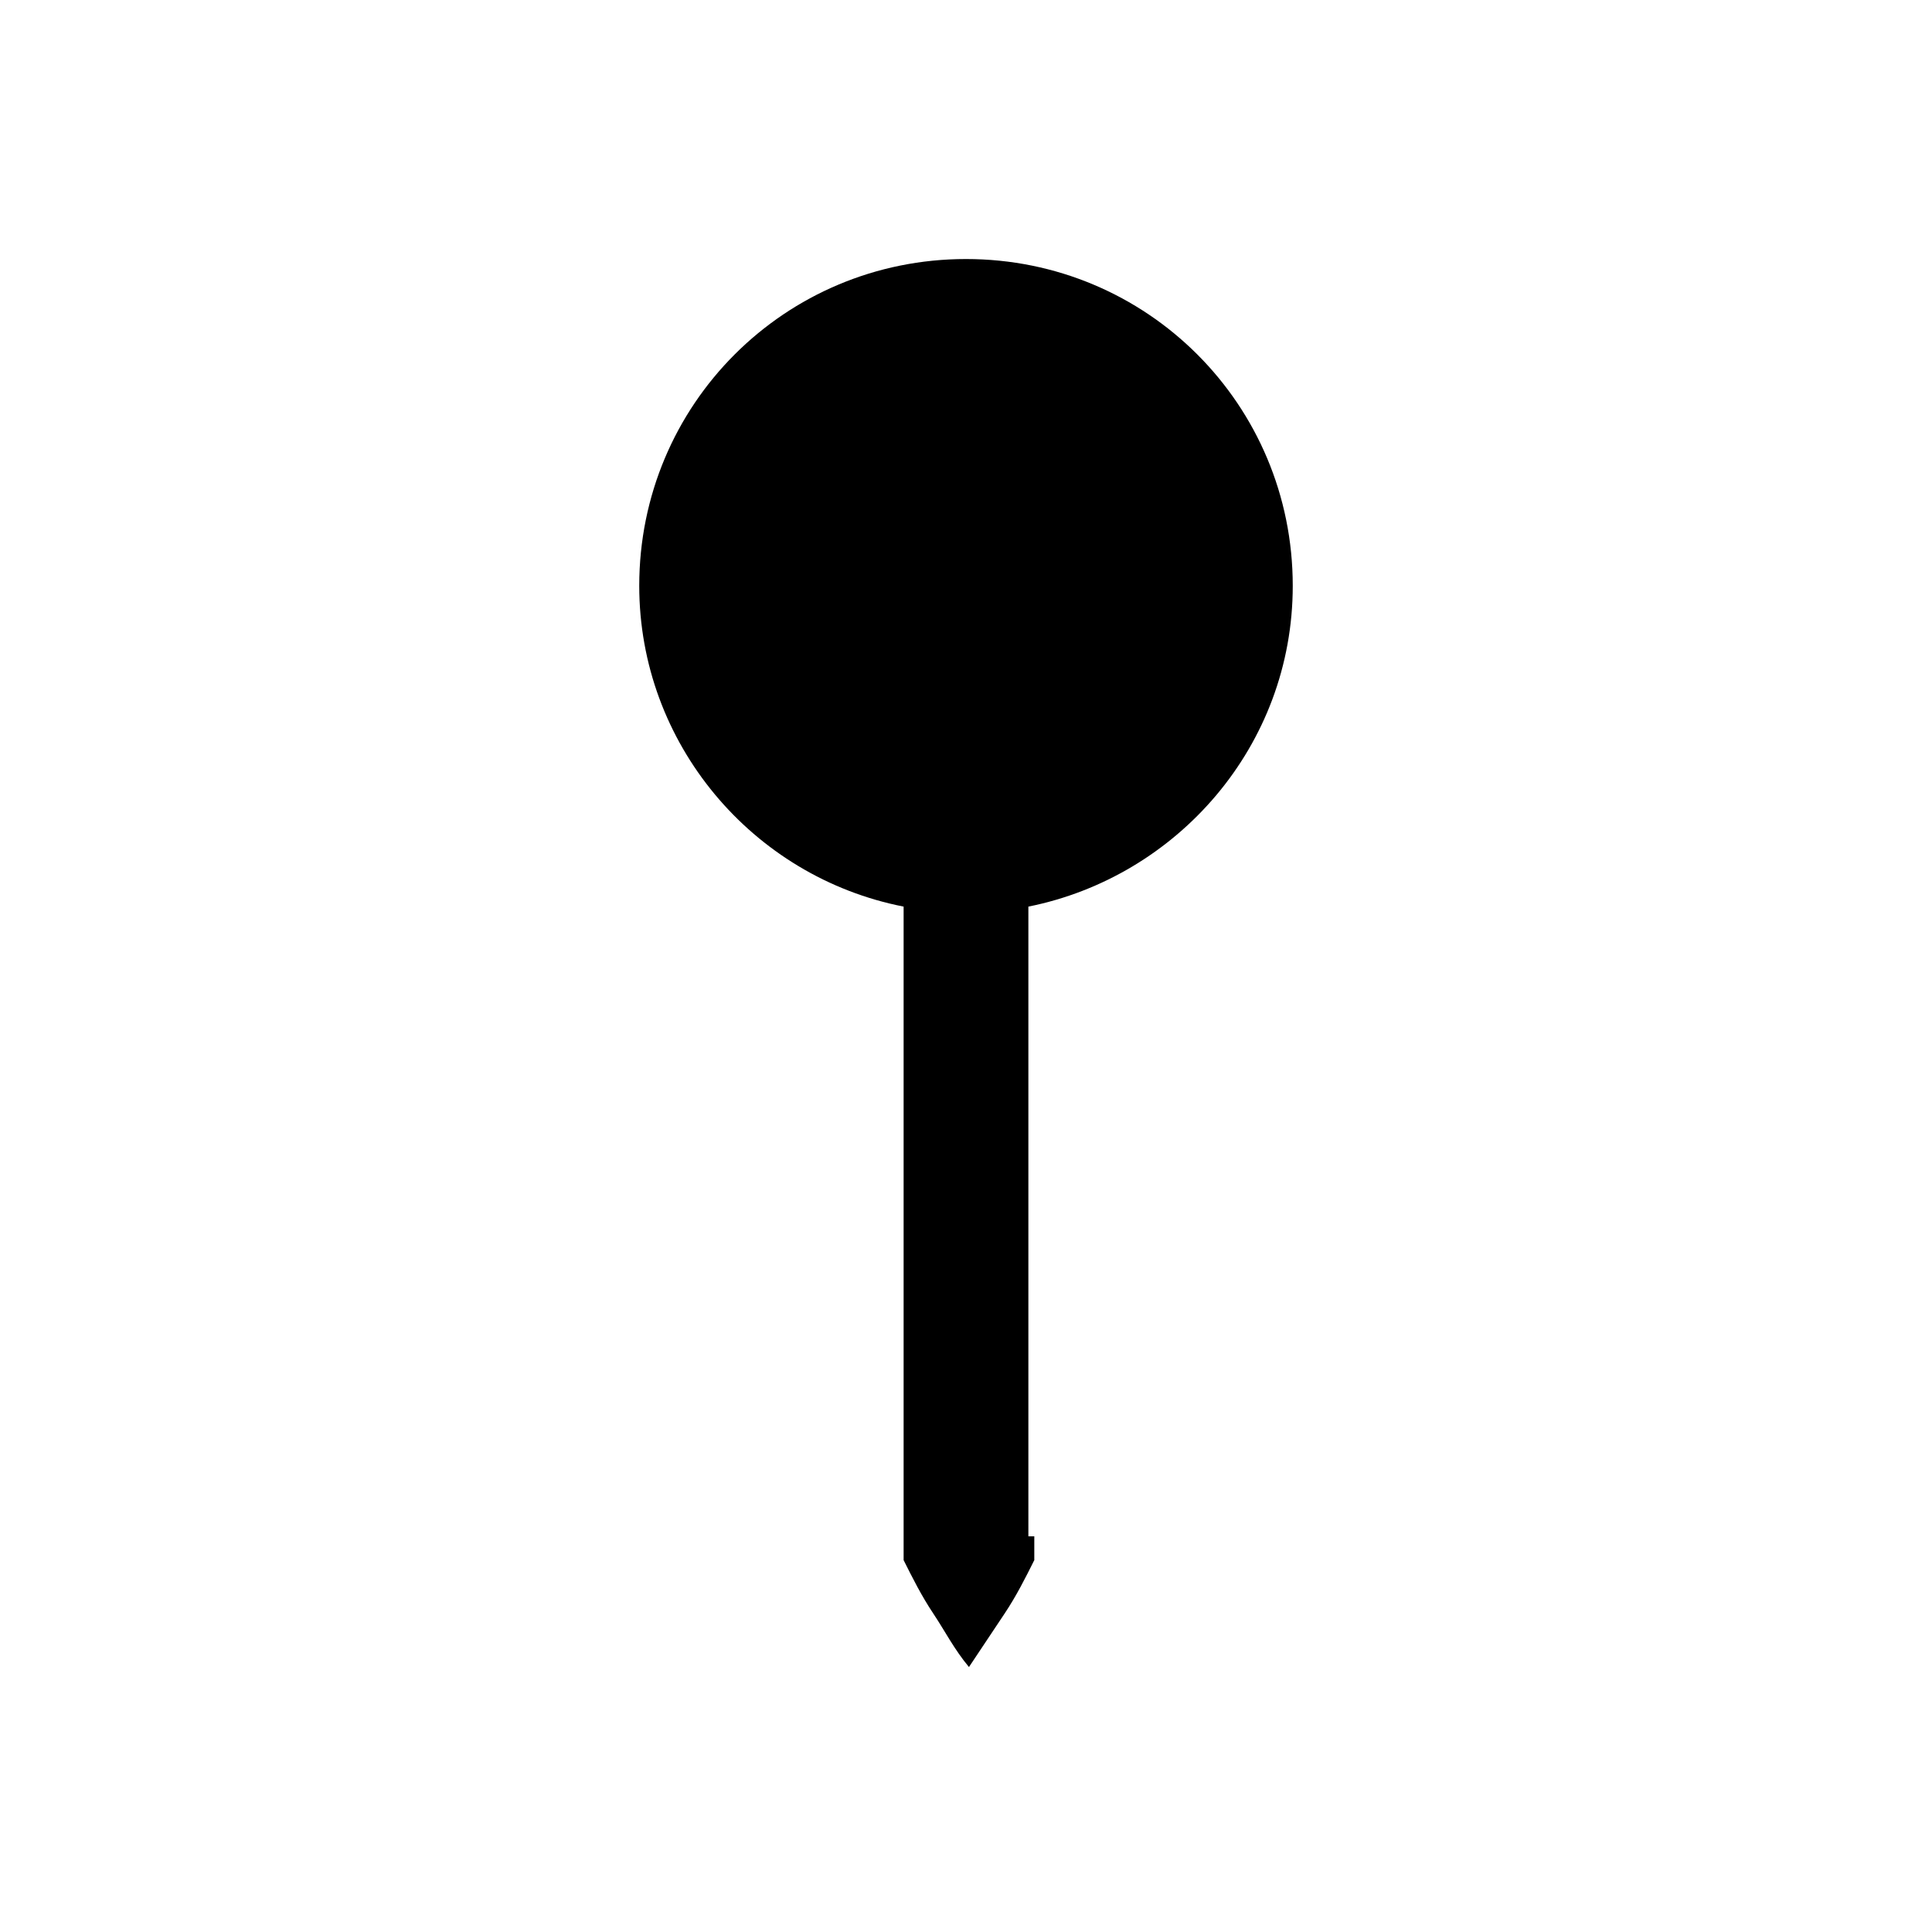 <?xml version="1.0" encoding="UTF-8"?>
<!-- Uploaded to: SVG Repo, www.svgrepo.com, Generator: SVG Repo Mixer Tools -->
<svg fill="#000000" width="800px" height="800px" version="1.1" viewBox="144 144 512 512" xmlns="http://www.w3.org/2000/svg">
 <path d="m416.53 551.14v-166.88c39.359-7.871 70.062-42.508 70.062-85.02 0-48.02-38.574-86.594-86.594-86.594s-86.594 38.574-86.594 86.594c0 41.723 29.914 77.145 70.062 85.02v168.46 0.789 0.789 1.574 1.574c2.363 4.723 4.723 9.445 7.871 14.168 3.148 4.723 5.512 9.445 9.445 14.168 3.148-4.723 6.297-9.445 9.445-14.168 3.148-4.723 5.512-9.445 7.871-14.168v-1.574-1.574-0.789-0.789l0.004-1.574z"/>
</svg>